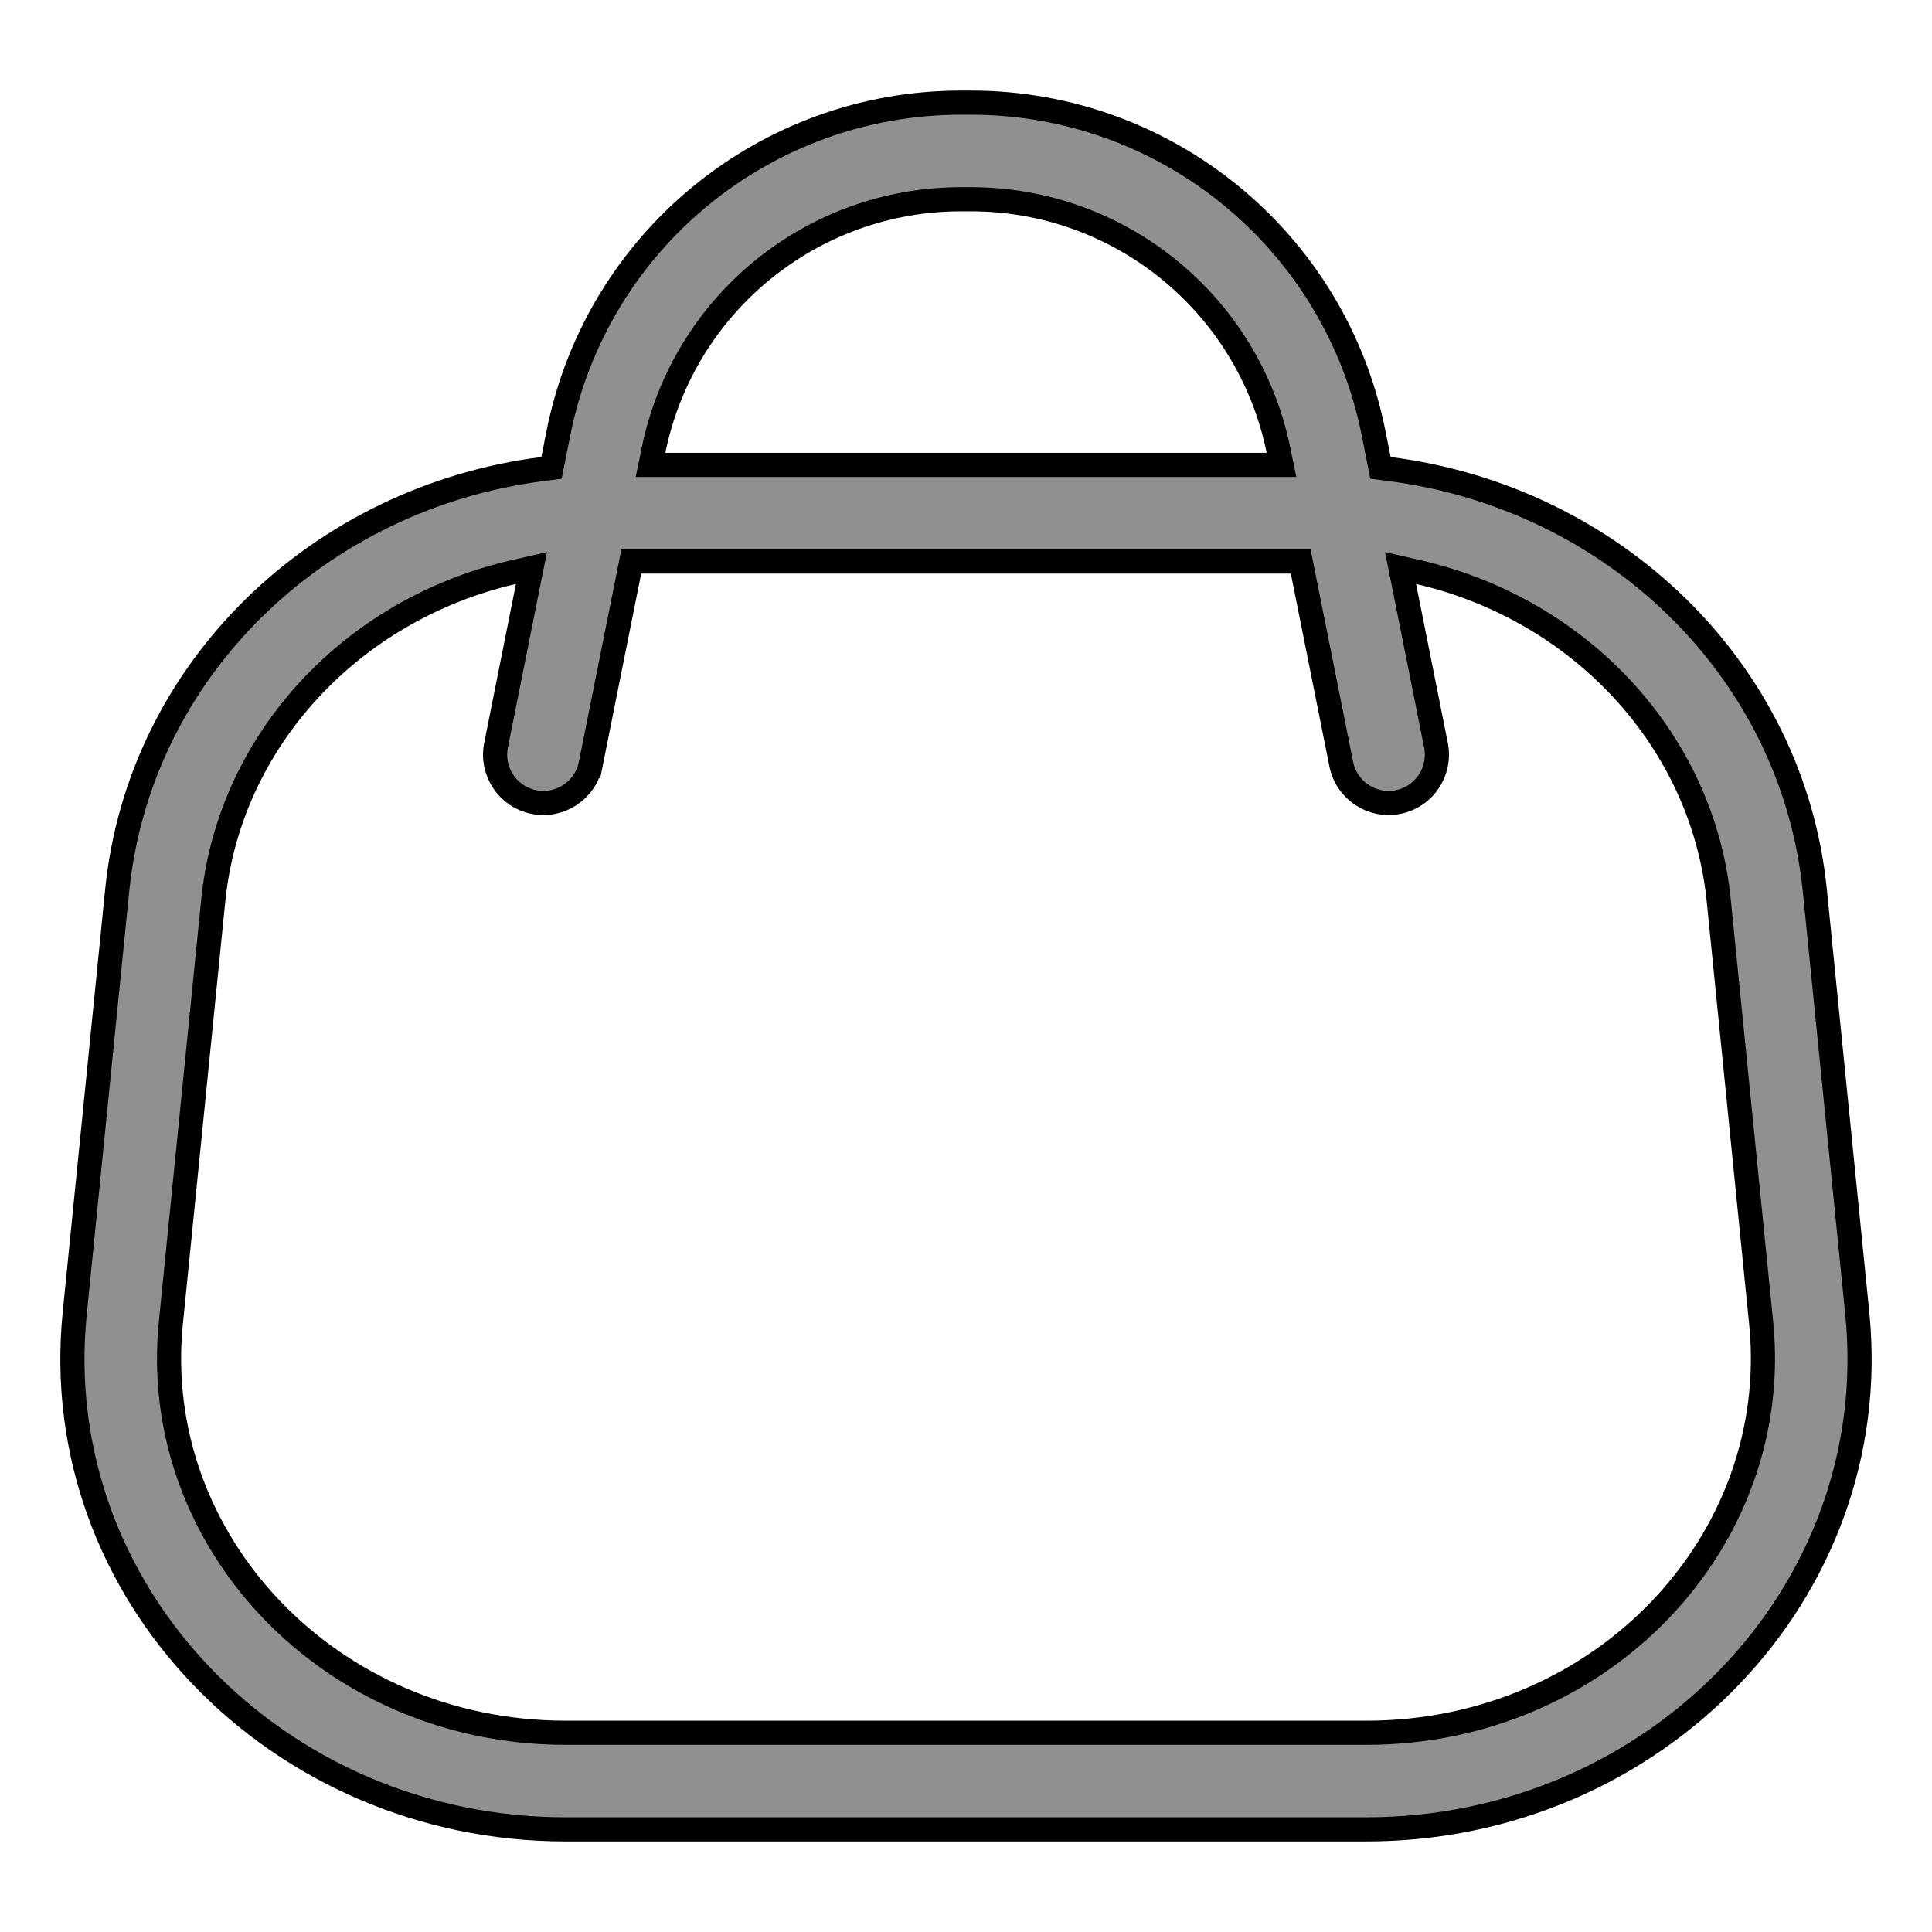 <svg width="24" height="24" viewBox="0 0 24 24" fill="none" xmlns="http://www.w3.org/2000/svg">
<path d="M17.128 5.707L17.149 5.812L17.256 5.826C20.027 6.177 22.269 8.306 22.545 11.067L23.072 16.317C23.419 19.785 20.554 22.725 16.974 22.725H7.026C3.446 22.725 0.581 19.785 0.928 16.317L1.455 11.067C1.731 8.306 3.972 6.177 6.744 5.826L6.851 5.812L6.872 5.707L6.938 5.375L6.791 5.345L6.938 5.375C7.415 2.991 9.508 1.275 11.939 1.275H12.061C14.492 1.275 16.585 2.991 17.062 5.375L17.128 5.707ZM17.625 7.108L17.398 7.056L17.444 7.284L17.838 9.257C17.903 9.582 17.693 9.898 17.368 9.963C17.043 10.028 16.727 9.818 16.662 9.493L16.182 7.096L16.158 6.975H16.035H7.965H7.842L7.818 7.096L7.338 9.493L7.485 9.522L7.338 9.493C7.273 9.818 6.957 10.028 6.632 9.963C6.307 9.898 6.097 9.582 6.162 9.257L6.556 7.284L6.602 7.056L6.375 7.108C4.369 7.572 2.848 9.198 2.649 11.187L2.122 16.437C1.852 19.133 4.088 21.525 7.026 21.525H16.974C19.912 21.525 22.148 19.133 21.878 16.437L21.351 11.187C21.152 9.198 19.631 7.572 17.625 7.108ZM8.118 5.595L8.081 5.775H8.265H15.735H15.919L15.882 5.595C15.512 3.78 13.915 2.475 12.061 2.475H11.939C10.085 2.475 8.488 3.78 8.118 5.595Z" fill="#909090" stroke="black" stroke-width="0.3"/>
</svg>
